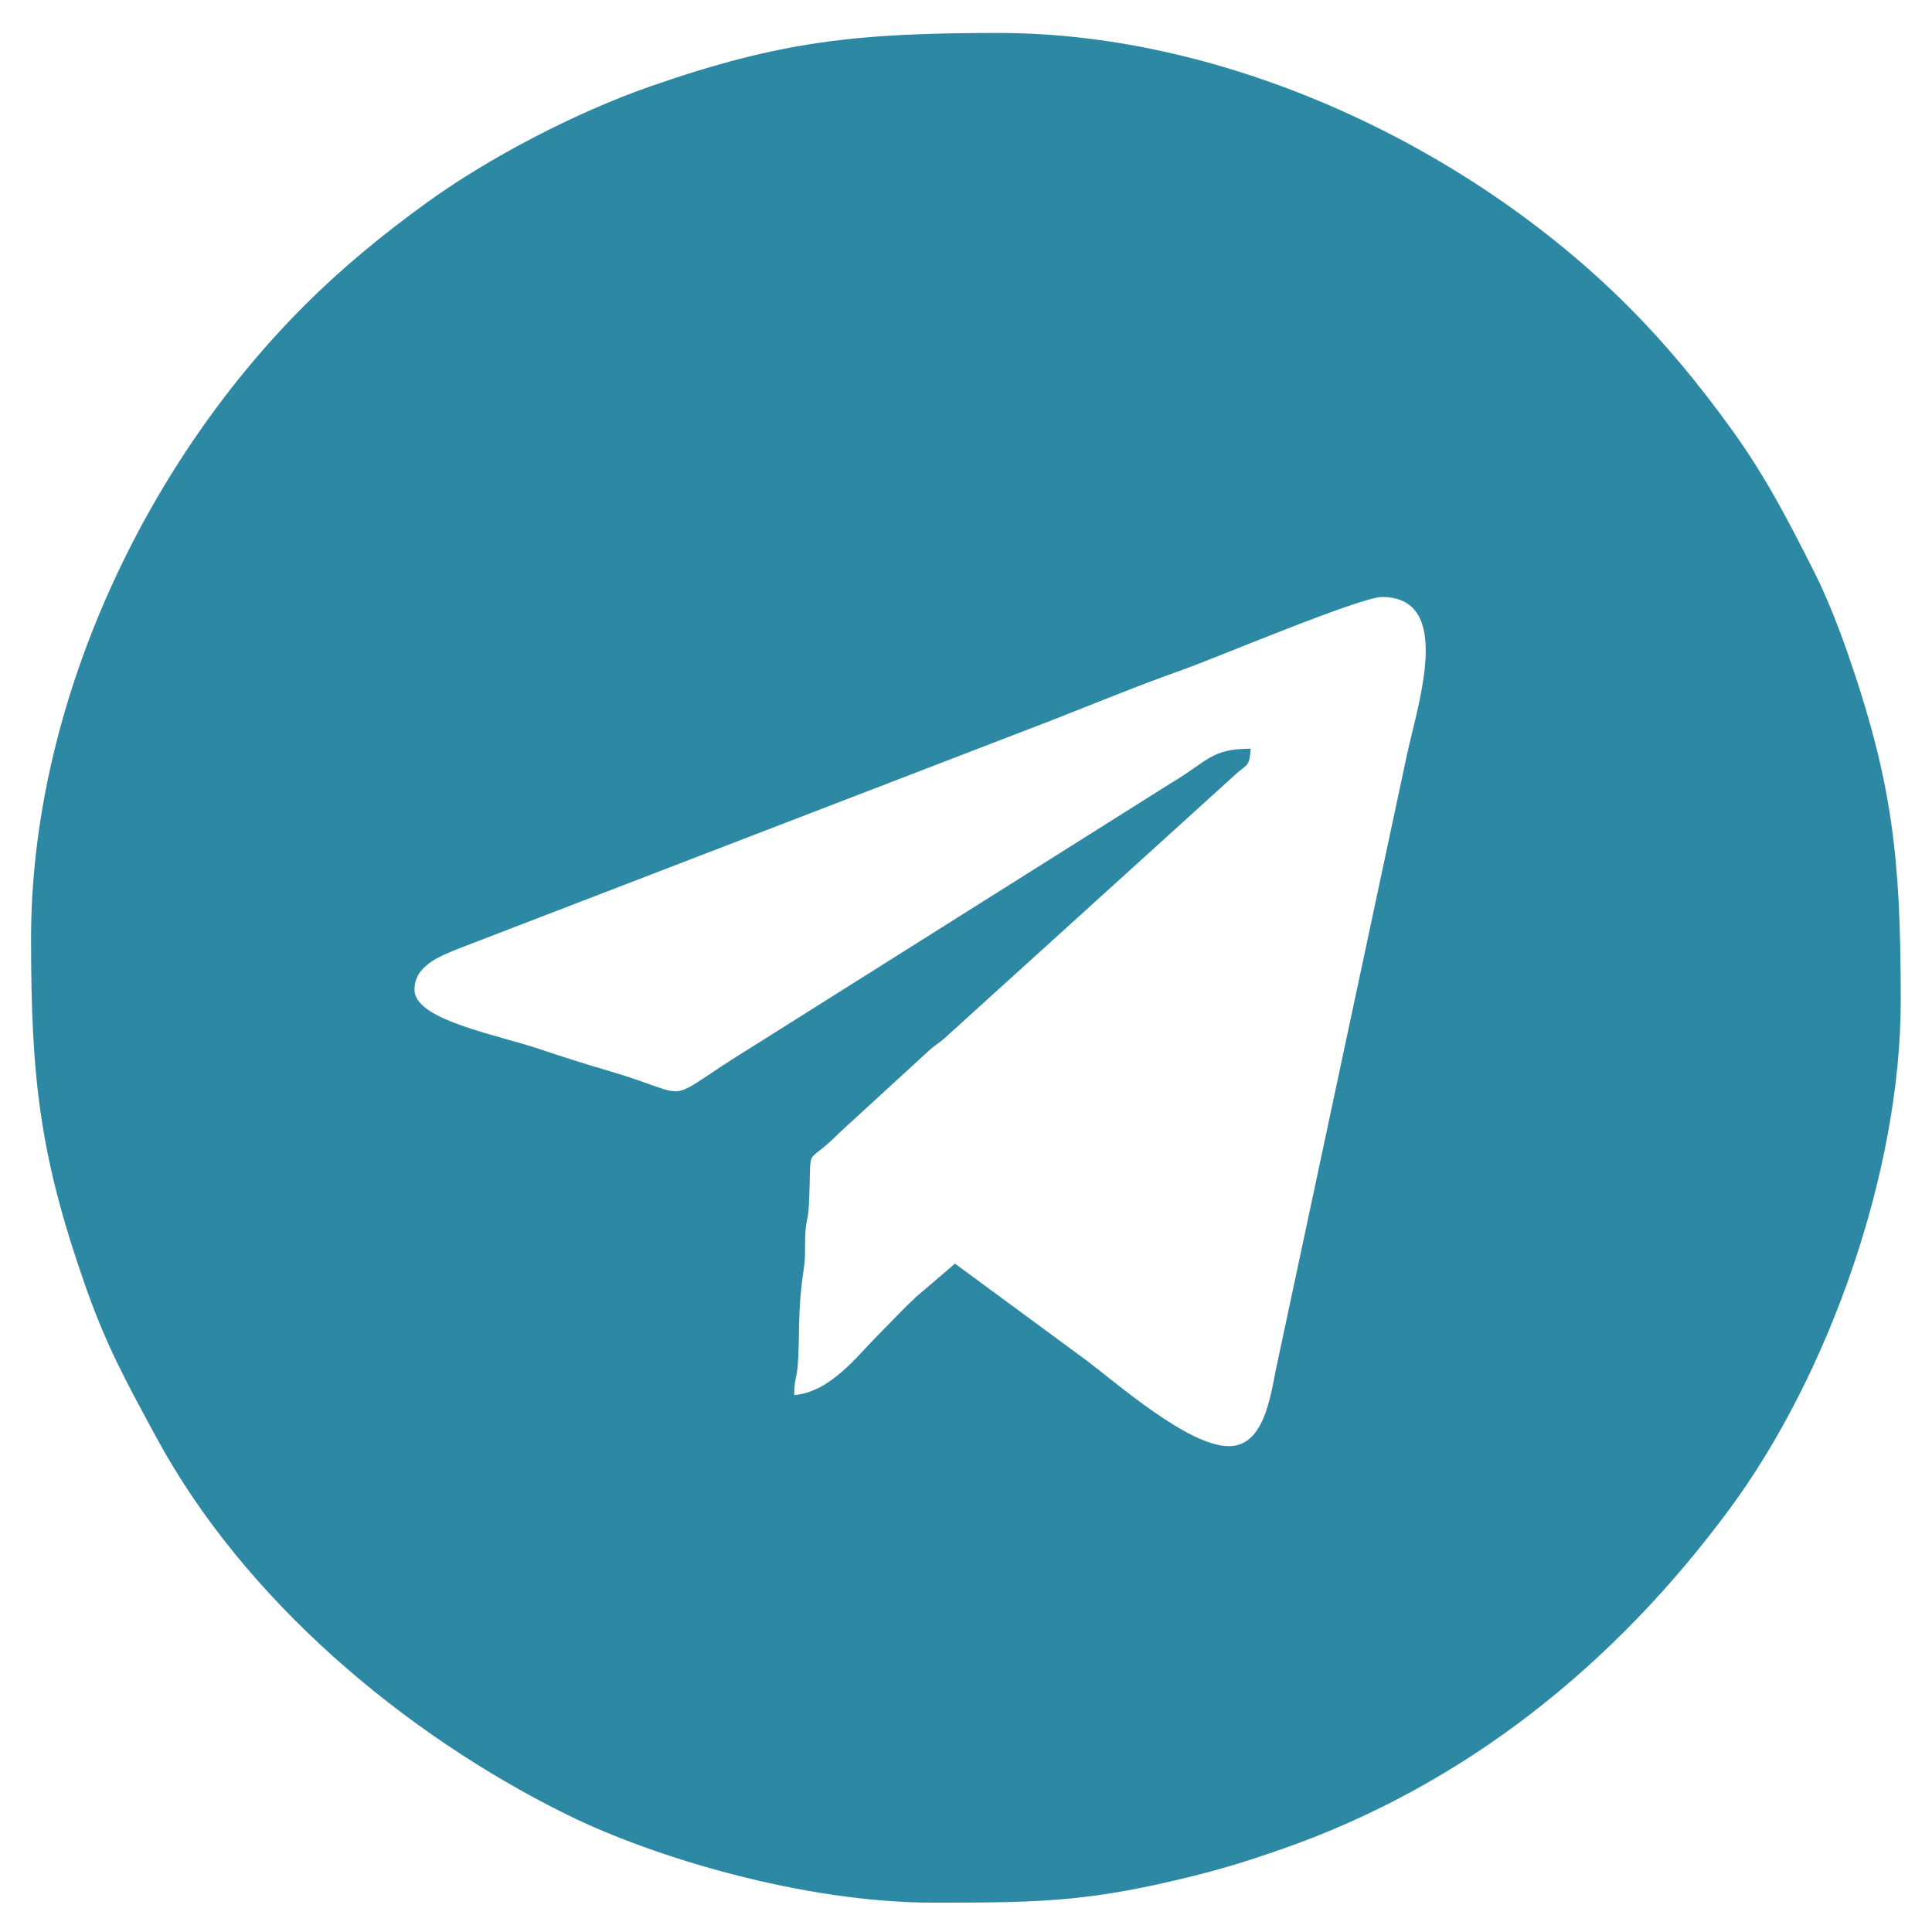 <?xml version="1.0" encoding="UTF-8"?> <!-- Creator: CorelDRAW --> <svg xmlns="http://www.w3.org/2000/svg" xmlns:xlink="http://www.w3.org/1999/xlink" xmlns:xodm="http://www.corel.com/coreldraw/odm/2003" xml:space="preserve" width="15.5mm" height="15.5mm" style="shape-rendering:geometricPrecision; text-rendering:geometricPrecision; image-rendering:optimizeQuality; fill-rule:evenodd; clip-rule:evenodd" viewBox="0 0 1550 1550"> <defs> <style type="text/css"> <![CDATA[ .fil0 {fill:#2D88A3} ]]> </style> </defs> <g id="Слой_x0020_1">  <path class="fil0" d="M985.86 1160.24c-32.37,0 -88.78,-49.71 -115.09,-69.47l-104.63 -77.01 -31.54 27.06c-10.47,9.69 -19.03,19.11 -29.26,29.34 -17.24,17.24 -38.95,46.64 -68.11,49.07 0,-13.65 1.87,-12.27 2.77,-23.6 1.84,-23.1 -0.41,-42.67 4.78,-77.25 1.49,-9.88 0.94,-15.14 1.18,-25.18 0.34,-14.16 2.35,-13.35 2.99,-26.31 2.62,-52.73 -4.56,-28.72 24.2,-57.83l73.34 -67.29c6.47,-5.4 8.08,-5.51 14.58,-11.79l232.01 -210.36c8.32,-6.65 9.26,-5.71 10.36,-18.95 -32.11,0 -34.47,10.16 -63.52,27.31l-336.16 211.69c-77.01,47.17 -42.16,41.05 -114.07,19.87 -19.04,-5.6 -36.83,-11.14 -55.71,-17.53 -36.21,-12.25 -101.44,-23.7 -101.44,-47.98 0,-19.19 19.84,-26.81 36.8,-33.52l473.84 -182.4c35.84,-13.99 69.26,-27.86 105.69,-40.79 26.71,-9.48 142.7,-58.51 160.08,-58.38 57.59,0.42 28.58,85.65 19.75,126.88l-105.02 492.63c-4.79,23.82 -10.03,61.79 -37.82,61.79zm539.06 -362.68l0 5.94c-0.19,136.29 -57.6,299.07 -137.23,407.01 -91.82,124.44 -211.79,221.6 -359.68,273.13 -23.55,8.21 -44.43,14.87 -69.65,21.17 -80.89,20.22 -120.57,21.56 -198.08,21.64l-12.53 0c-103.03,-0.19 -223,-36.17 -292.21,-70.26 -132.07,-65.06 -259.94,-173.36 -330.01,-302.8 -24.4,-45.08 -40.34,-73.75 -57.79,-123.85 -35.94,-103.12 -42.82,-164.98 -42.82,-276.52 0,-185.73 89.5,-378.07 219,-507.57 30.68,-30.68 62.83,-57.09 98.64,-83 50.46,-36.5 119.96,-72.51 179.28,-93.18 104.91,-36.56 166.54,-42.82 279.45,-42.82 183.54,0 376.84,91.2 504.64,219 30.68,30.68 57.09,62.83 83,98.64 27,37.33 45.17,72.3 66.68,114.96 9.55,18.94 19.22,43.41 26.5,64.32 36.03,103.39 42.61,164.42 42.81,274.19z"></path> </g> </svg> 